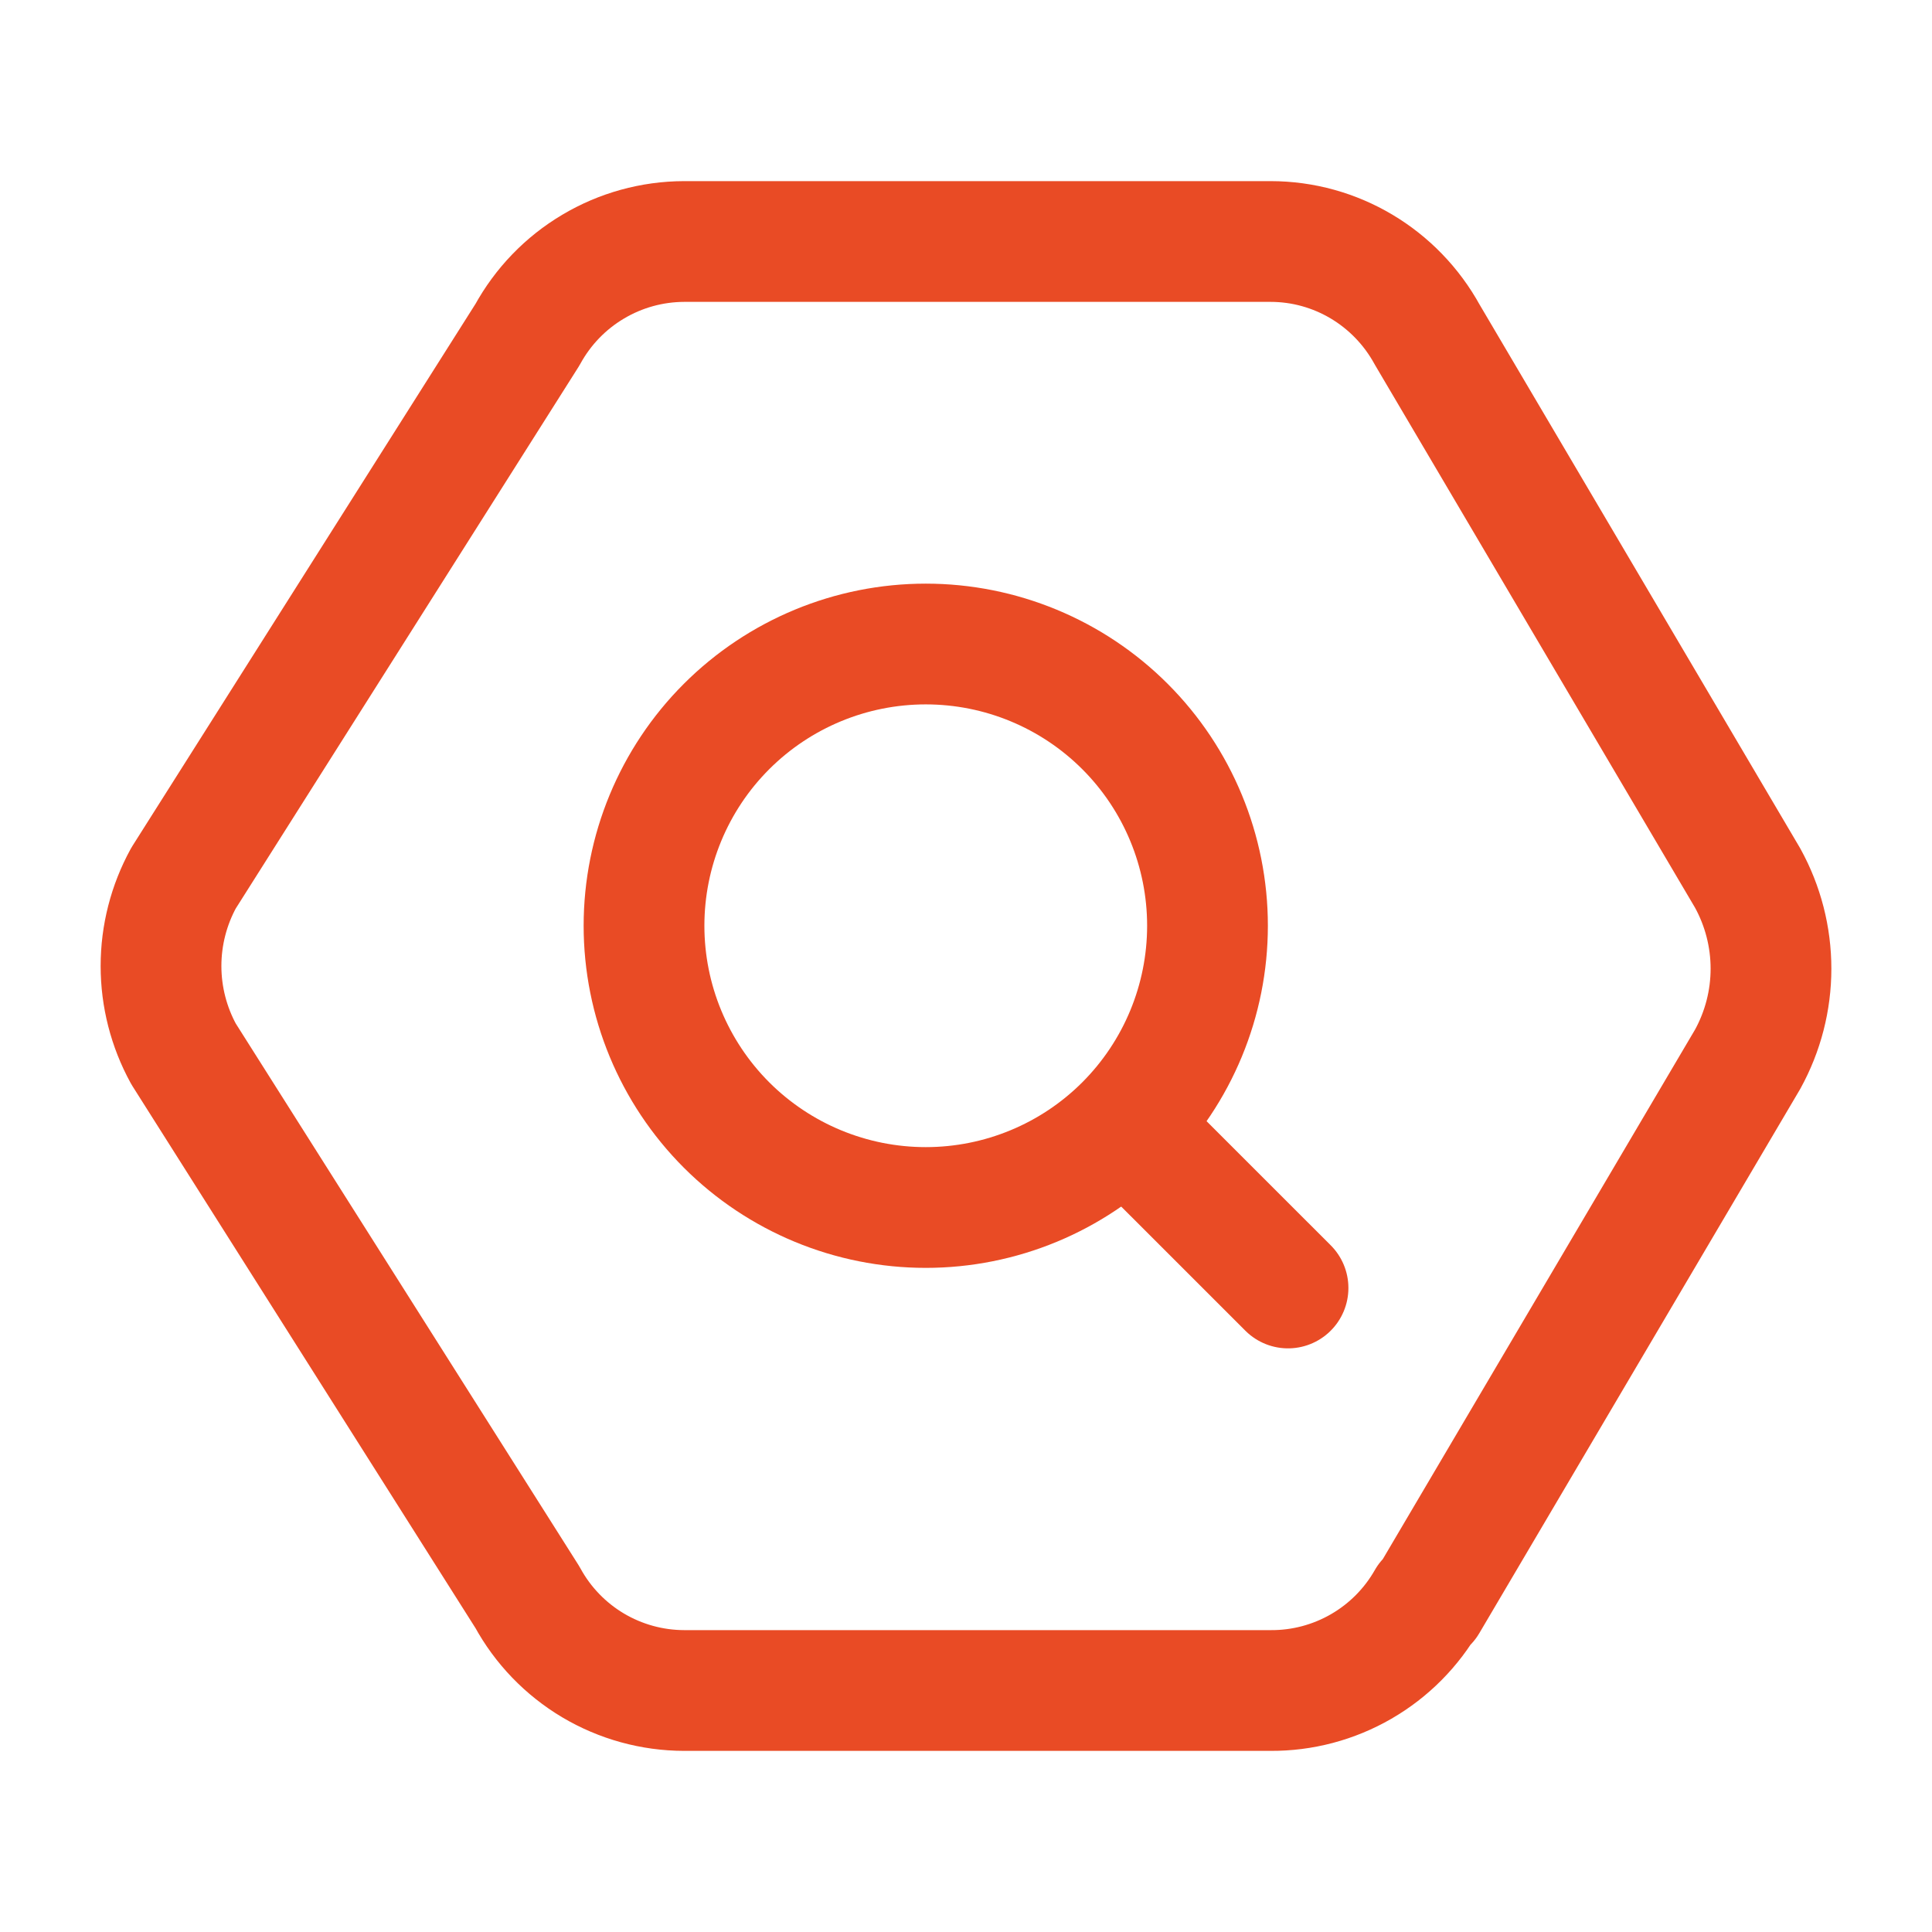 <svg width="44" height="44" viewBox="0 0 44 44" fill="none" xmlns="http://www.w3.org/2000/svg">
<g clip-path="url(#clip0_4472_435)">
<path d="M32.505 36.438C32.147 37.068 31.627 37.591 31 37.953C30.372 38.316 29.659 38.505 28.934 38.5H15.582C14.851 38.499 14.134 38.301 13.506 37.928C12.878 37.554 12.362 37.019 12.012 36.377L4.18 24.002C3.844 23.389 3.667 22.7 3.667 22C3.667 21.3 3.844 20.611 4.18 19.998L12.012 7.623C12.363 6.982 12.878 6.447 13.506 6.074C14.133 5.7 14.85 5.502 15.58 5.5H28.936C30.419 5.5 31.785 6.312 32.505 7.623L39.802 19.998C40.15 20.63 40.333 21.339 40.333 22.061C40.333 22.782 40.15 23.491 39.802 24.123L32.505 36.498V36.438Z" stroke="#E94B25" stroke-width="2.75" stroke-linecap="round" stroke-linejoin="round"/>
<path d="M14.667 21.083C14.667 22.785 15.343 24.417 16.546 25.621C17.75 26.824 19.382 27.5 21.084 27.5C22.785 27.5 24.418 26.824 25.621 25.621C26.824 24.417 27.5 22.785 27.5 21.083C27.5 19.381 26.824 17.749 25.621 16.546C24.418 15.343 22.785 14.667 21.084 14.667C19.382 14.667 17.75 15.343 16.546 16.546C15.343 17.749 14.667 19.381 14.667 21.083Z" stroke="#E94B25" stroke-width="2.75" stroke-linecap="round" stroke-linejoin="round"/>
<path d="M25.667 25.667L29.334 29.333" stroke="#E94B25" stroke-width="2.75" stroke-linecap="round" stroke-linejoin="round"/>
</g>
<defs>
<clipPath id="clip0_4472_435">
<rect width="44" height="44" fill="white"/>
</clipPath>
</defs>
</svg>
